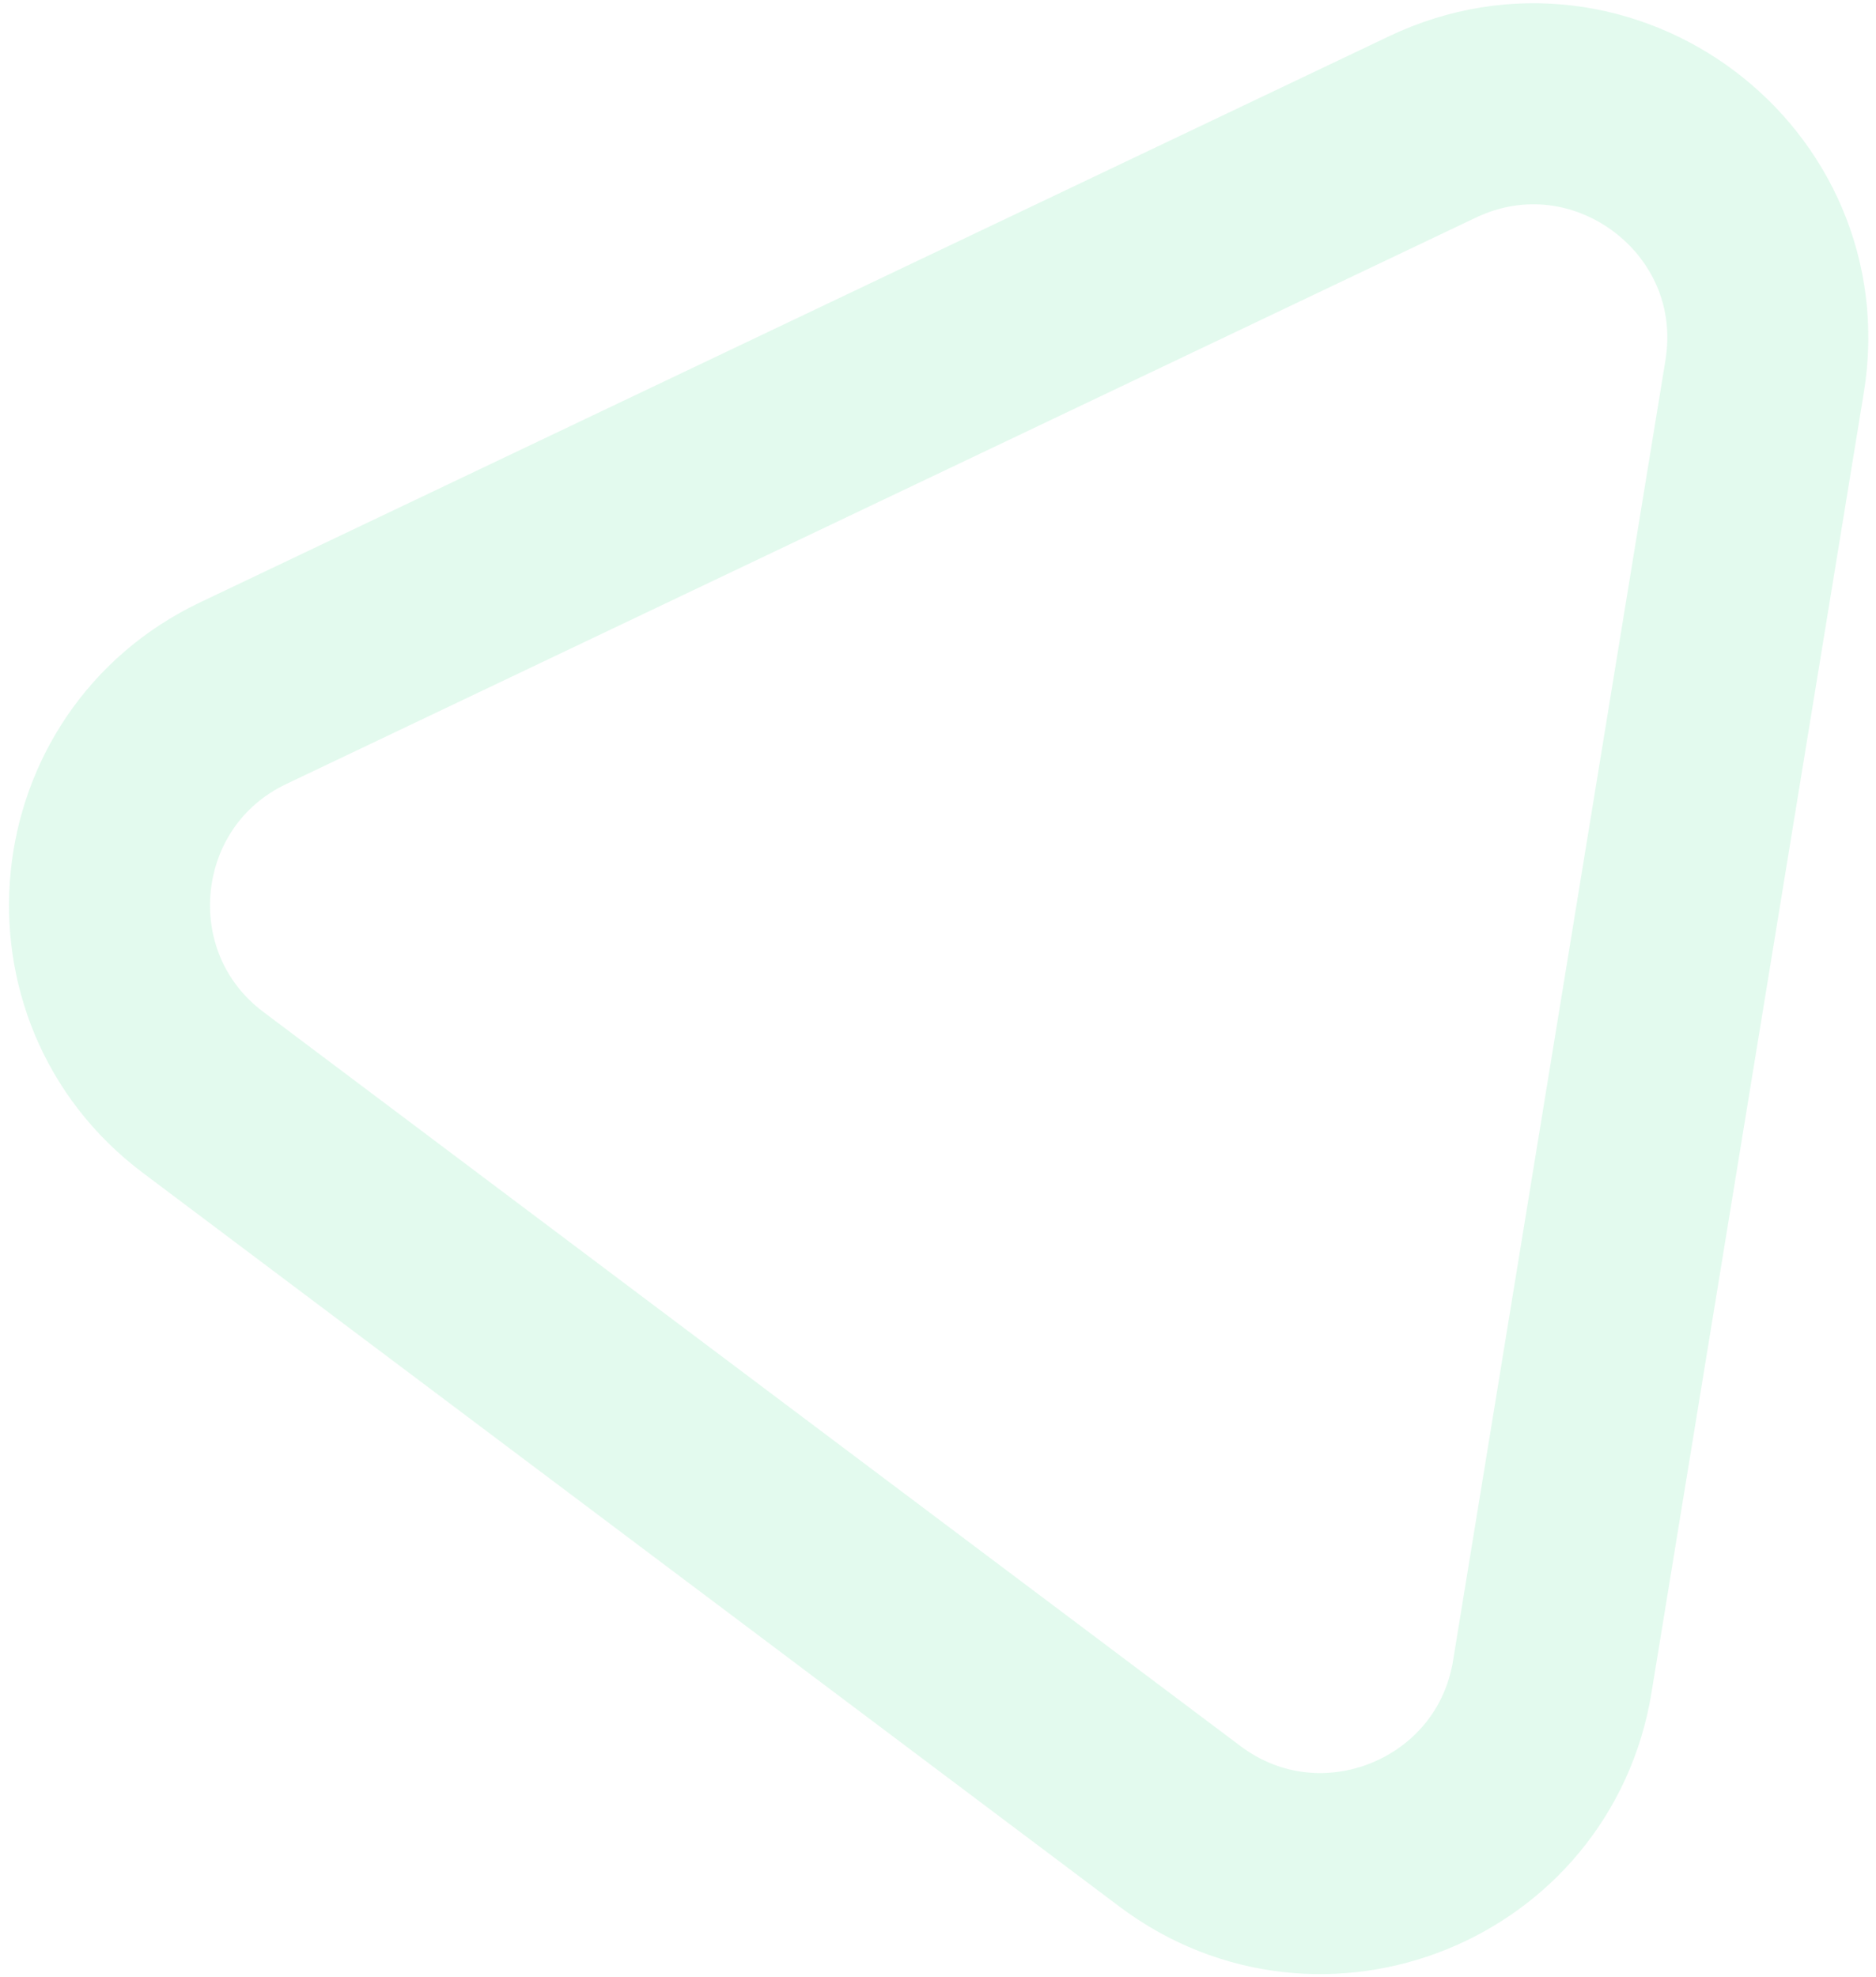 <svg width="56" height="59" viewBox="0 0 56 59" fill="none" xmlns="http://www.w3.org/2000/svg">
<path opacity="0.13" d="M42.758 3.789C47.858 1.362 53.585 5.664 52.675 11.238L46.337 50.037C45.488 55.229 39.431 57.665 35.224 54.506L6.066 32.604C1.859 29.445 2.511 22.948 7.261 20.687L42.758 3.789Z" stroke="#29D882" stroke-width="6"/>
</svg>
